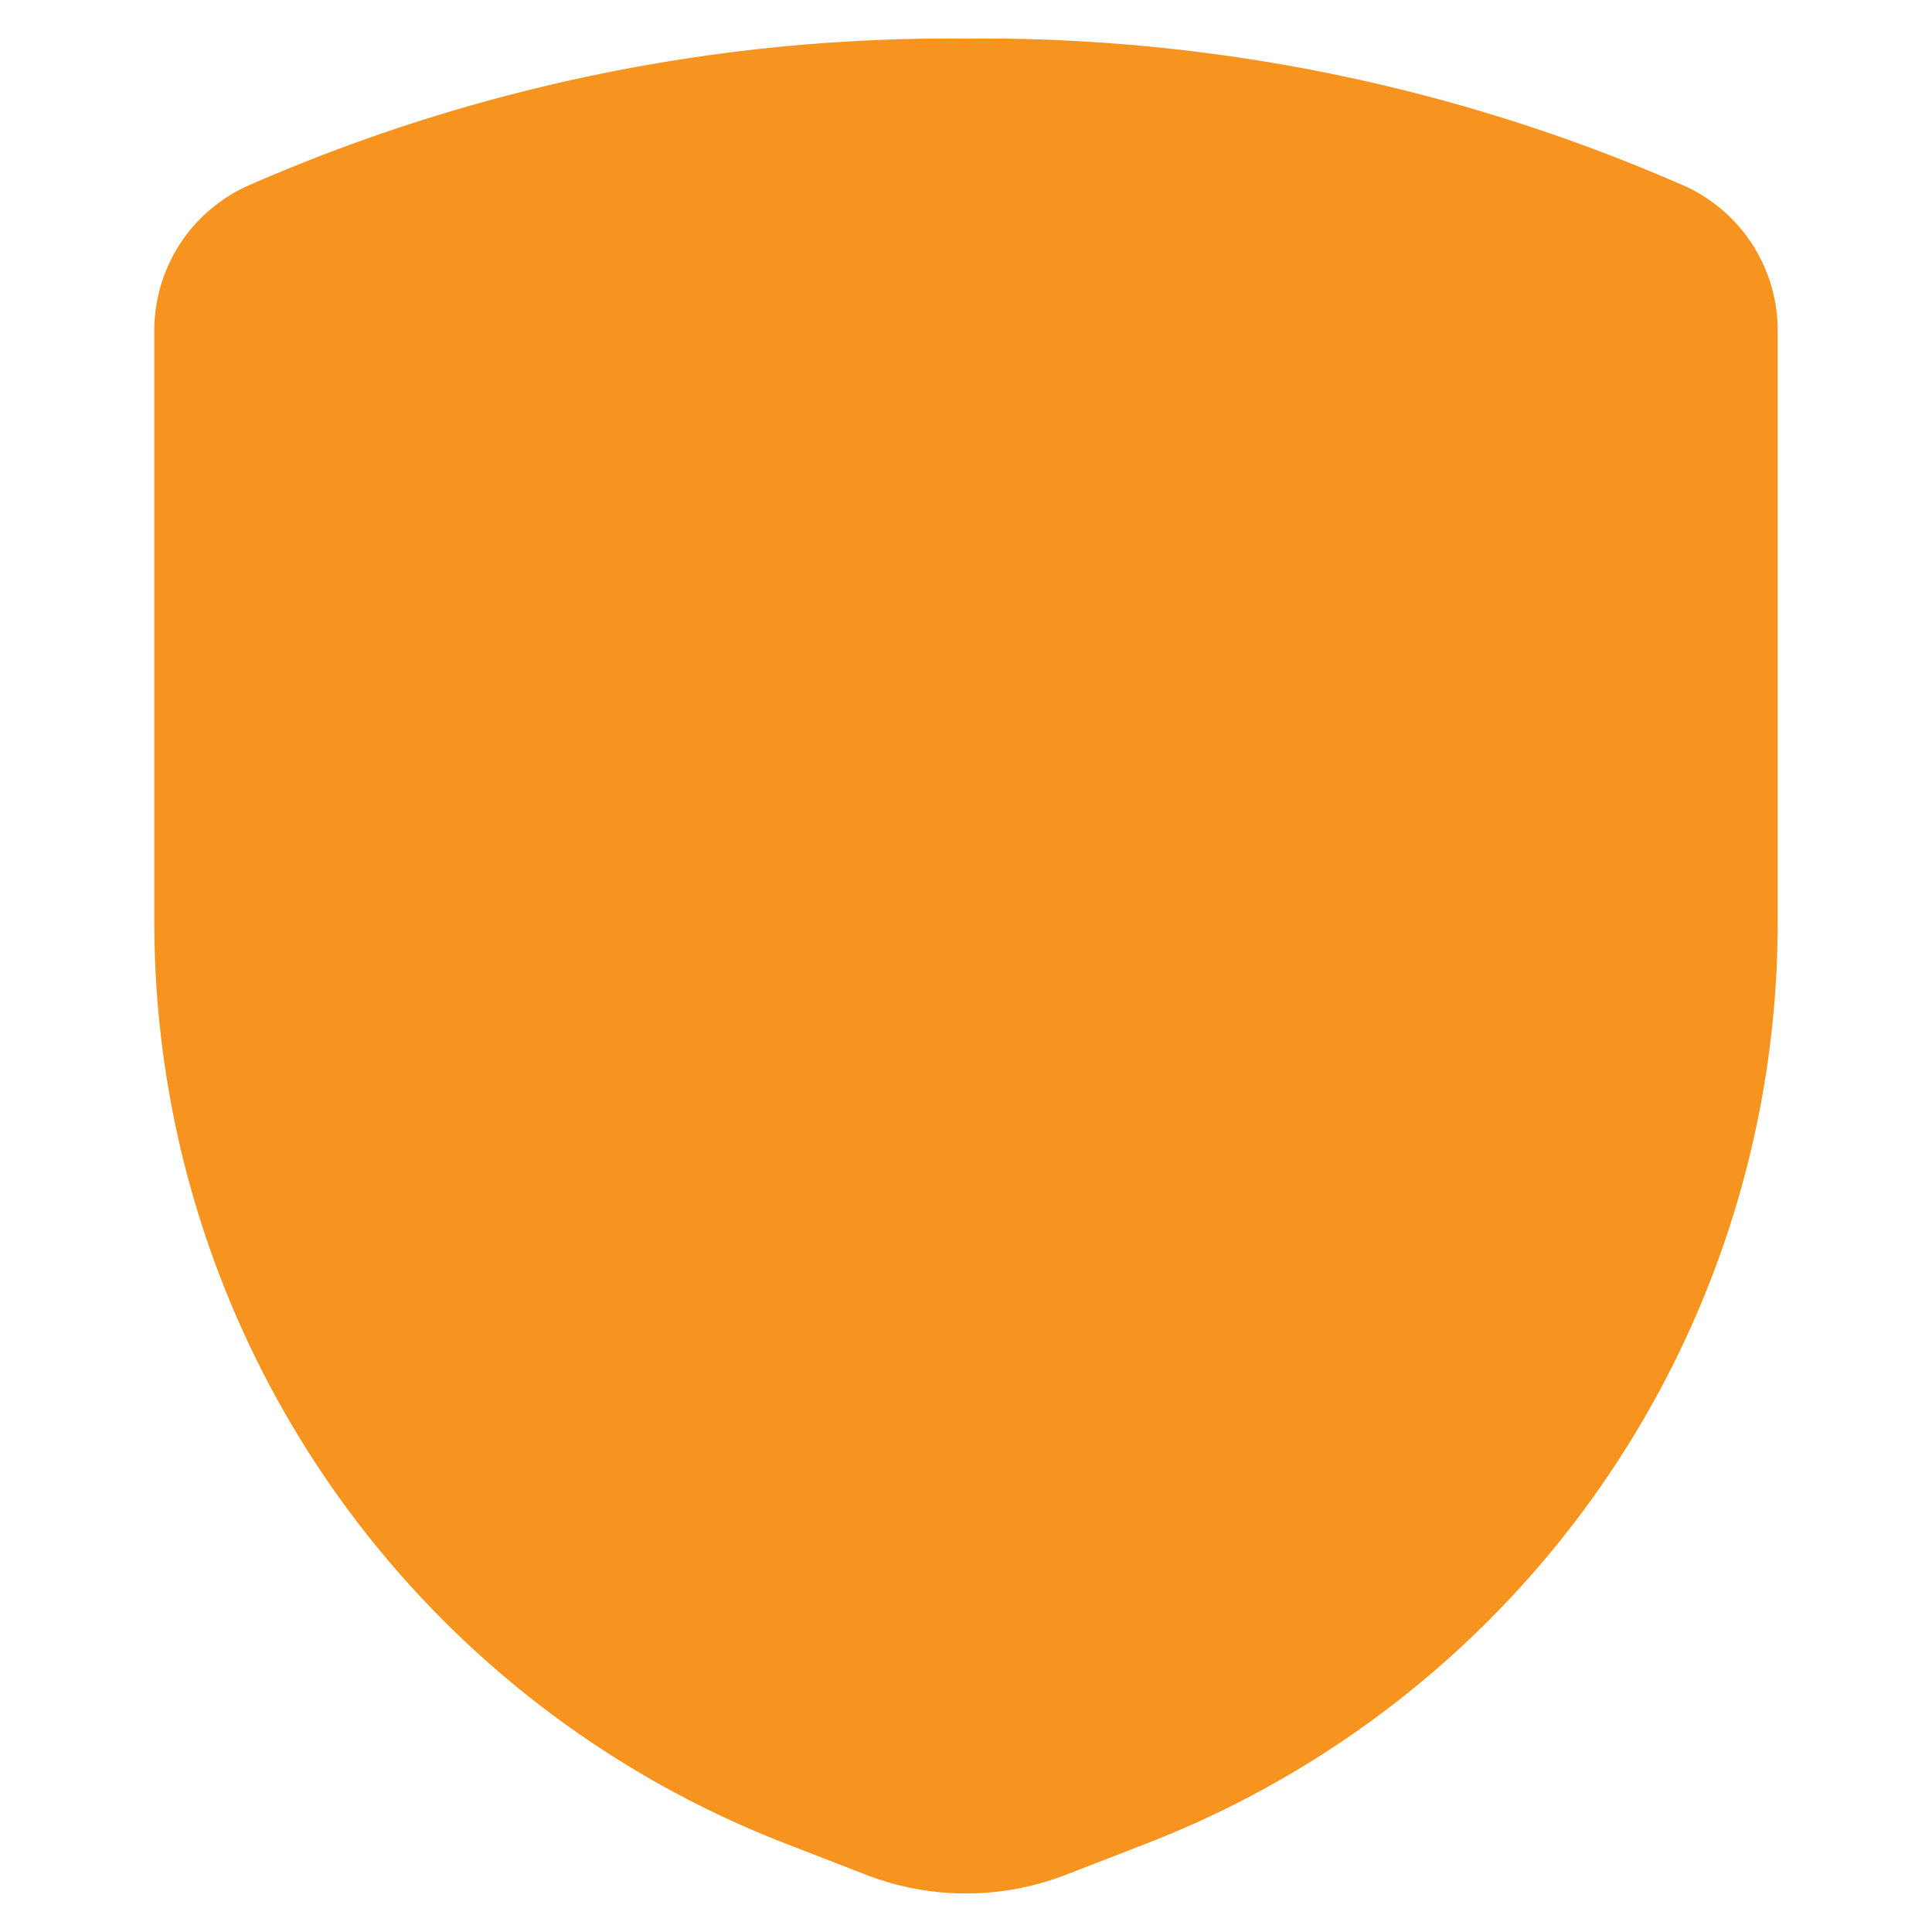 <svg width="32" height="32" id="Shield-Check--Streamline-Ultimate" viewBox="-0.665 -0.665 32 32" xmlns="http://www.w3.org/2000/svg"><desc>Shield Check Streamline Icon: https://streamlinehq.com</desc><defs></defs><path stroke-width="1.33" fill="#f7941f26" d="M2.556 4.824v9.759A15.699 15.699 0 0 0 12.559 29.239l1.364 0.529a3.914 3.914 0 0 0 2.824 0l1.364 -0.529A15.699 15.699 0 0 0 28.114 14.584V4.824a1.963 1.963 0 0 0 -1.137 -1.797A28.297 28.297 0 0 0 15.335 0.639a28.297 28.297 0 0 0 -11.642 2.388A1.963 1.963 0 0 0 2.556 4.824Z"></path><path stroke-width="1.33" fill="#f7941f21" d="M15.335 0.639a28.297 28.297 0 0 0 -11.642 2.388A1.963 1.963 0 0 0 2.556 4.824v9.759A15.699 15.699 0 0 0 12.559 29.239l1.364 0.529A3.928 3.928 0 0 0 15.335 30.031Z"></path><path stroke-width="1.33" stroke-linejoin="round" stroke-linecap="round" stroke="#f7941f" fill="none" d="M2.556 4.824v9.759A15.699 15.699 0 0 0 12.559 29.239l1.364 0.529a3.914 3.914 0 0 0 2.824 0l1.364 -0.529A15.699 15.699 0 0 0 28.114 14.584V4.824a1.963 1.963 0 0 0 -1.137 -1.797A28.297 28.297 0 0 0 15.335 0.639a28.297 28.297 0 0 0 -11.642 2.388A1.963 1.963 0 0 0 2.556 4.824Z"></path><path stroke-width="1.33" stroke-linejoin="round" stroke-linecap="round" stroke="#f7941f" fill="none" d="m22.364 8.945 -7.712 11.159 -5.85 -5.853"></path></svg>